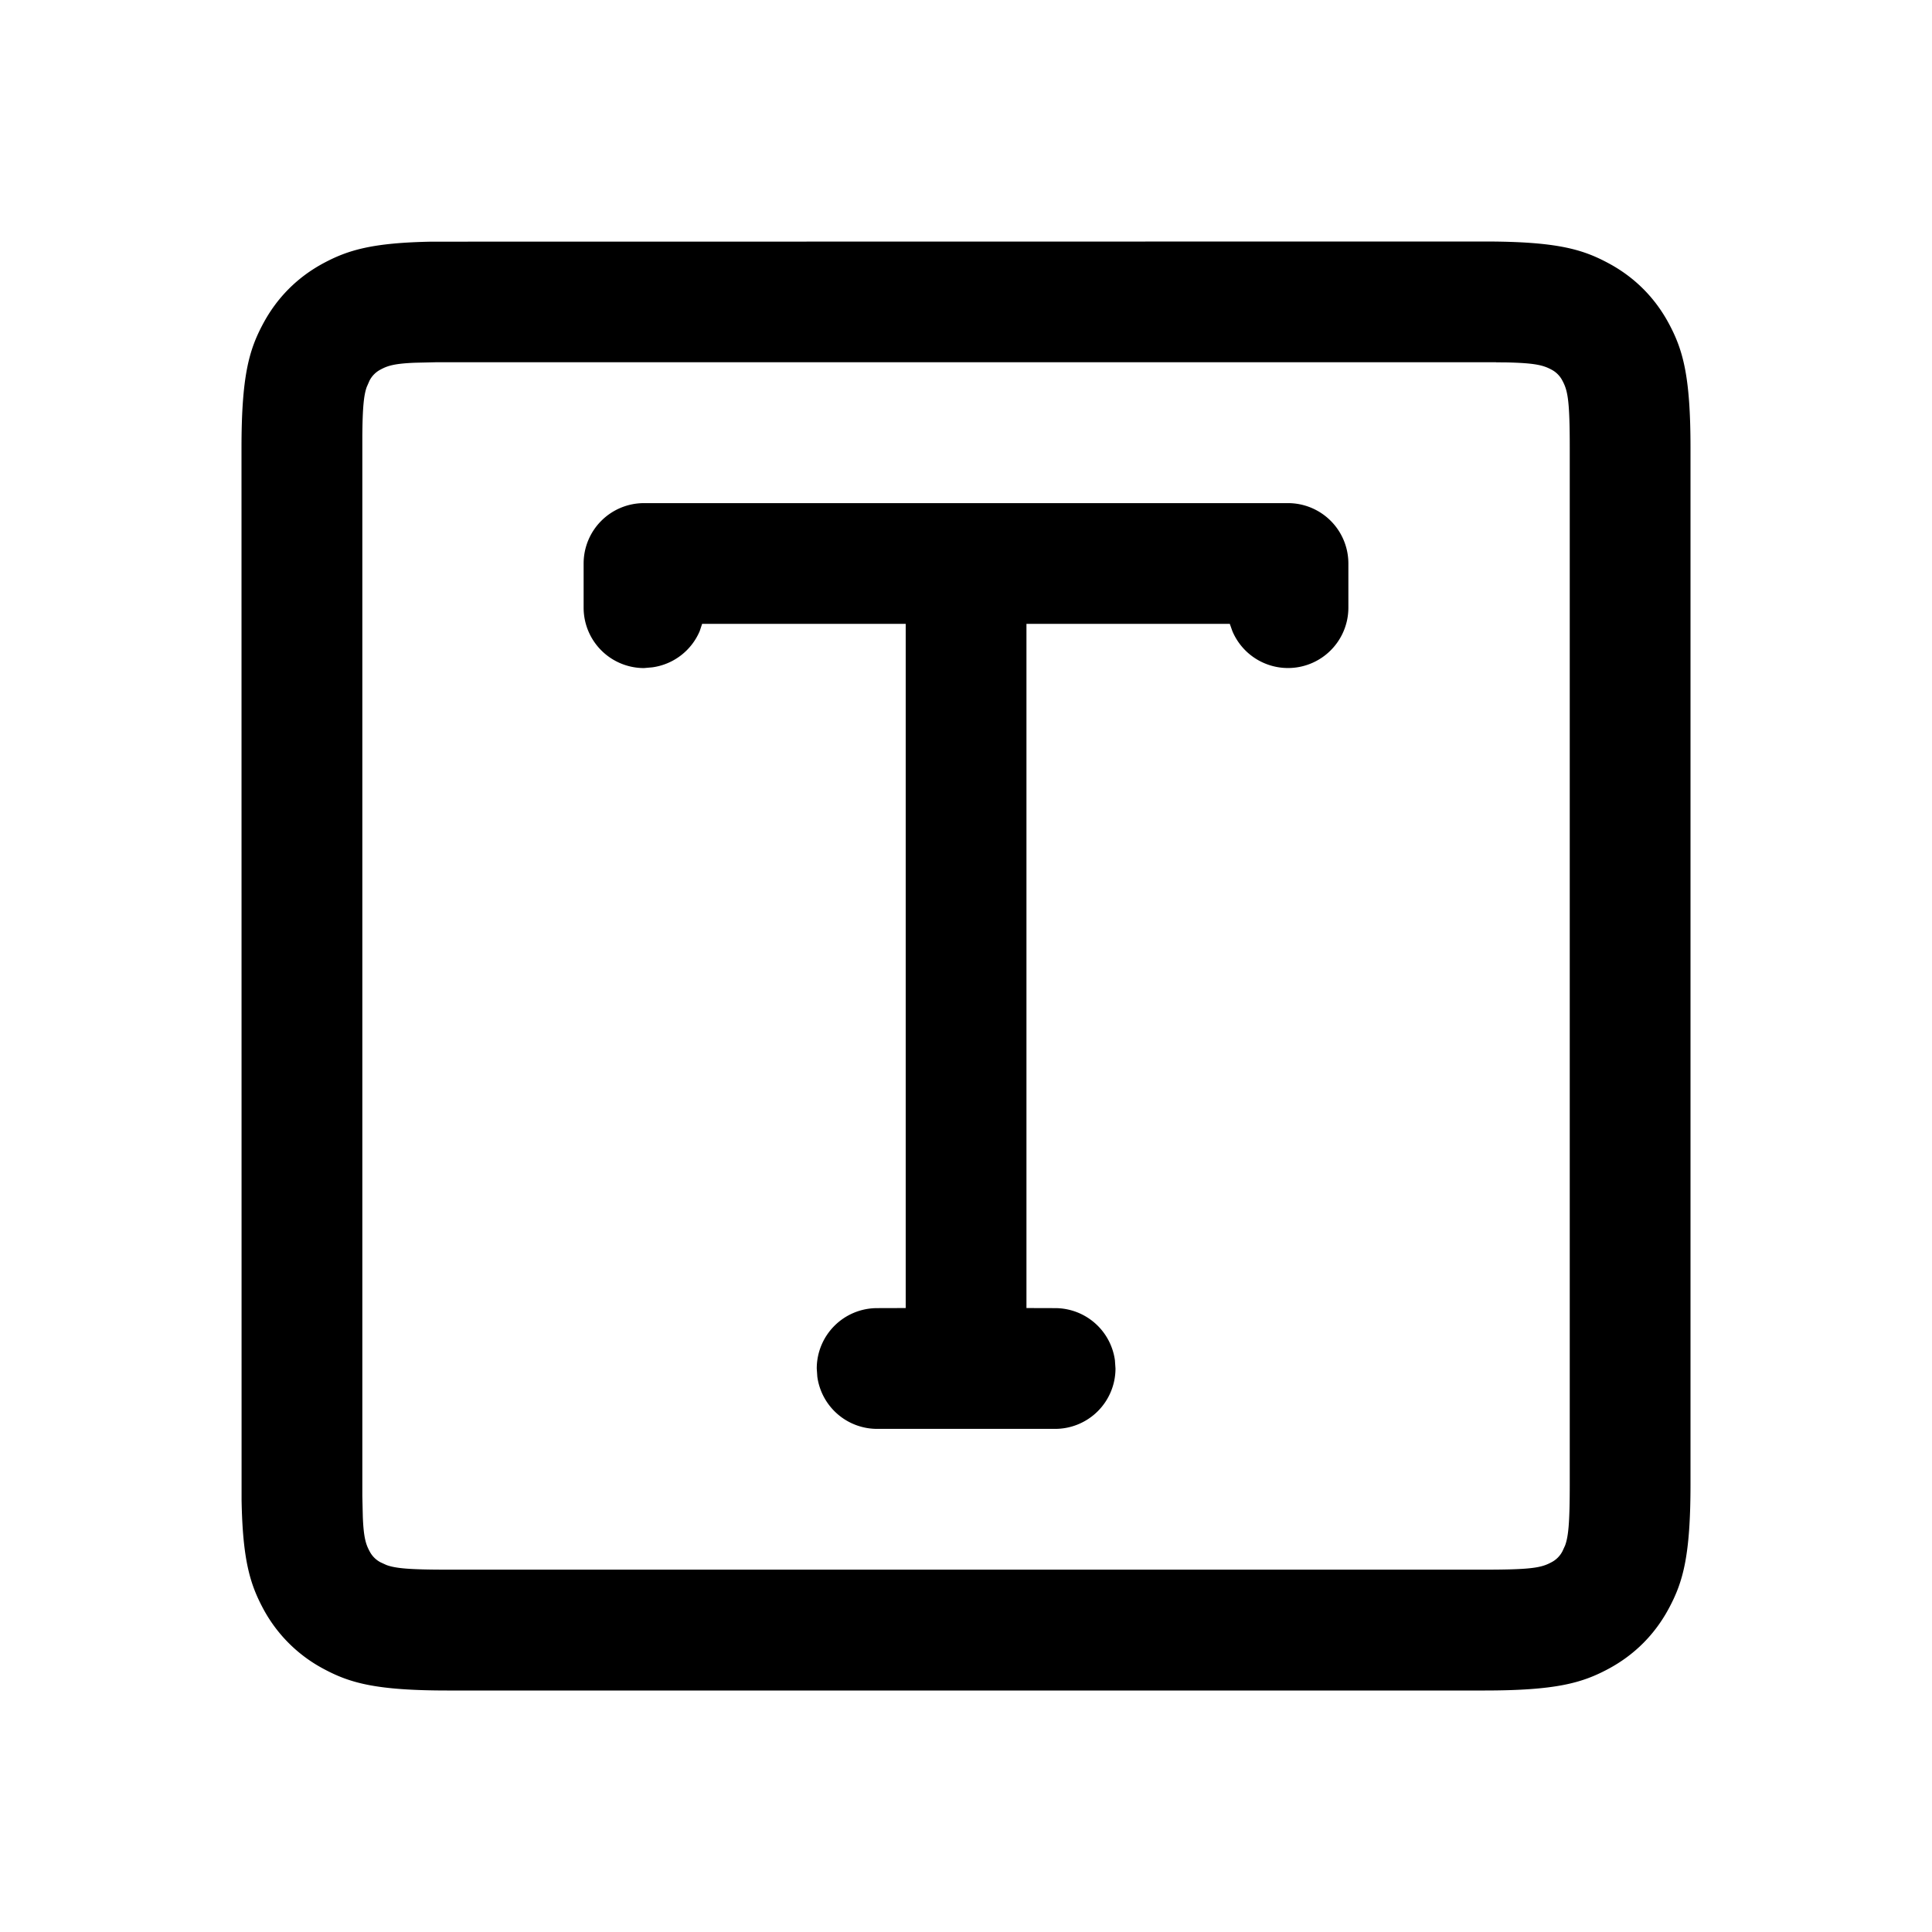 <svg t="1750239352598" class="icon" viewBox="0 0 1024 1024" version="1.1" xmlns="http://www.w3.org/2000/svg" p-id="19045" width="256" height="256"><path d="M229.035 128.085L786.603 128c38.059 0 51.84 3.968 65.707 11.392 13.952 7.424 24.875 18.347 32.299 32.256 7.424 13.909 11.392 27.733 11.392 65.707v549.248c0 38.059-3.968 51.84-11.392 65.707-7.424 13.952-18.347 24.875-32.256 32.299-13.909 7.424-27.733 11.392-65.707 11.392H237.355c-38.059 0-51.84-3.968-65.707-11.392a77.525 77.525 0 0 1-32.299-32.256c-6.827-12.843-10.752-25.6-11.307-57.387L128 237.397c0-38.059 3.968-51.84 11.392-65.707 7.424-13.952 18.347-24.875 32.256-32.299 12.843-6.827 25.6-10.752 57.387-11.307zM792.96 192H231.04l-11.051 0.256c-10.667 0.427-14.421 1.536-18.133 3.541a13.611 13.611 0 0 0-6.016 5.973l-1.493 3.413c-1.493 4.267-2.176 10.539-2.304 25.813v561.92l0.256 11.051c0.427 10.667 1.536 14.421 3.541 18.133a13.611 13.611 0 0 0 5.973 6.016l2.987 1.365c4.864 1.792 12.117 2.475 32.597 2.475h549.205c25.003 0 30.293-1.024 35.541-3.84a13.611 13.611 0 0 0 6.016-5.973l1.365-2.987c1.792-4.864 2.475-12.117 2.475-32.597V237.397c0-25.003-1.024-30.293-3.84-35.541a13.611 13.611 0 0 0-5.973-6.016c-4.352-2.304-8.661-3.413-23.765-3.755l-5.461-0.043zM682.667 266.667a32 32 0 0 1 32 32v23.381a32 32 0 0 1-61.483 12.459l-1.365-3.84h-107.776v362.624l15.189 0.043a32 32 0 0 1 31.701 27.648l0.299 4.352a32 32 0 0 1-32 32h-94.293a32 32 0 0 1-31.744-27.648L432.896 725.333a32 32 0 0 1 32-32l15.147-0.043V330.667H372.139l-1.28 3.84a32 32 0 0 1-25.173 19.2L341.333 354.091a32 32 0 0 1-32-32V298.667A32 32 0 0 1 341.333 266.667h341.333z" p-id="19046"></path></svg>
